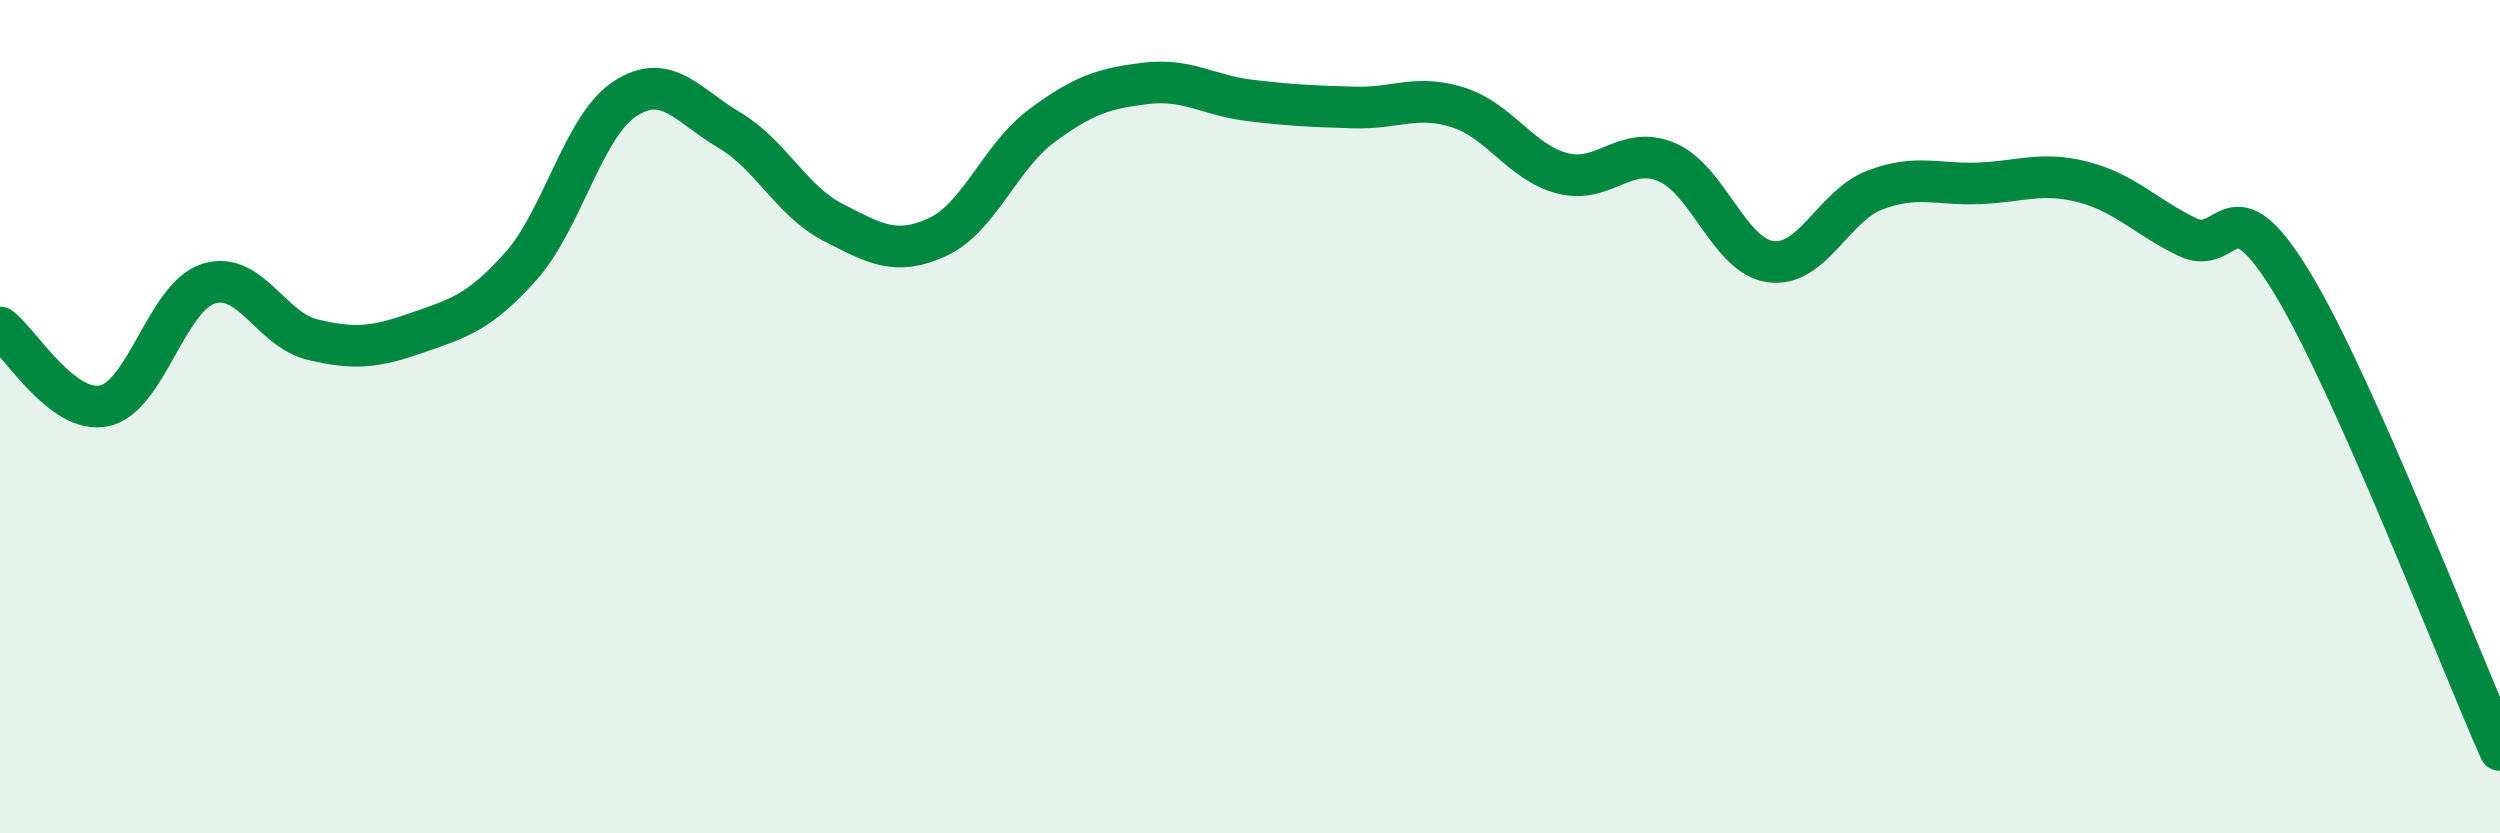 
    <svg width="60" height="20" viewBox="0 0 60 20" xmlns="http://www.w3.org/2000/svg">
      <path
        d="M 0,7.86 C 0.5,8.24 1.5,9.95 2.5,9.74 C 3.5,9.53 4,7.13 5,6.81 C 6,6.49 6.5,7.91 7.5,8.15 C 8.5,8.39 9,8.34 10,7.99 C 11,7.64 11.5,7.51 12.5,6.39 C 13.5,5.27 14,3.02 15,2.37 C 16,1.72 16.5,2.53 17.5,3.12 C 18.5,3.71 19,4.83 20,5.34 C 21,5.85 21.5,6.15 22.5,5.69 C 23.5,5.23 24,3.76 25,3.02 C 26,2.28 26.5,2.12 27.5,2 C 28.5,1.88 29,2.29 30,2.41 C 31,2.53 31.5,2.55 32.5,2.58 C 33.5,2.61 34,2.26 35,2.58 C 36,2.9 36.5,3.9 37.5,4.16 C 38.5,4.42 39,3.47 40,3.89 C 41,4.31 41.5,6.15 42.5,6.28 C 43.5,6.41 44,4.94 45,4.56 C 46,4.18 46.5,4.44 47.5,4.4 C 48.5,4.36 49,4.11 50,4.37 C 51,4.63 51.5,5.21 52.5,5.69 C 53.5,6.17 53.5,4.31 55,6.77 C 56.5,9.23 59,15.75 60,18L60 20L0 20Z"
        fill="#008740"
        opacity="0.1"
        stroke-linecap="round"
        stroke-linejoin="round"
      />
      <path
        d="M 0,7.86 C 0.5,8.24 1.5,9.95 2.5,9.74 C 3.5,9.53 4,7.13 5,6.81 C 6,6.49 6.5,7.91 7.5,8.15 C 8.5,8.39 9,8.34 10,7.99 C 11,7.64 11.5,7.51 12.5,6.39 C 13.5,5.27 14,3.02 15,2.37 C 16,1.72 16.5,2.53 17.5,3.12 C 18.5,3.71 19,4.83 20,5.34 C 21,5.85 21.5,6.15 22.5,5.69 C 23.5,5.23 24,3.76 25,3.02 C 26,2.28 26.5,2.12 27.5,2 C 28.5,1.88 29,2.29 30,2.41 C 31,2.53 31.5,2.55 32.5,2.58 C 33.5,2.61 34,2.26 35,2.58 C 36,2.9 36.5,3.9 37.5,4.16 C 38.5,4.42 39,3.47 40,3.89 C 41,4.31 41.5,6.15 42.5,6.28 C 43.5,6.41 44,4.94 45,4.56 C 46,4.18 46.5,4.44 47.5,4.4 C 48.5,4.36 49,4.11 50,4.37 C 51,4.63 51.5,5.21 52.5,5.69 C 53.5,6.17 53.5,4.31 55,6.77 C 56.5,9.23 59,15.75 60,18"
        stroke="#008740"
        stroke-width="1"
        fill="none"
        stroke-linecap="round"
        stroke-linejoin="round"
      />
    </svg>
  